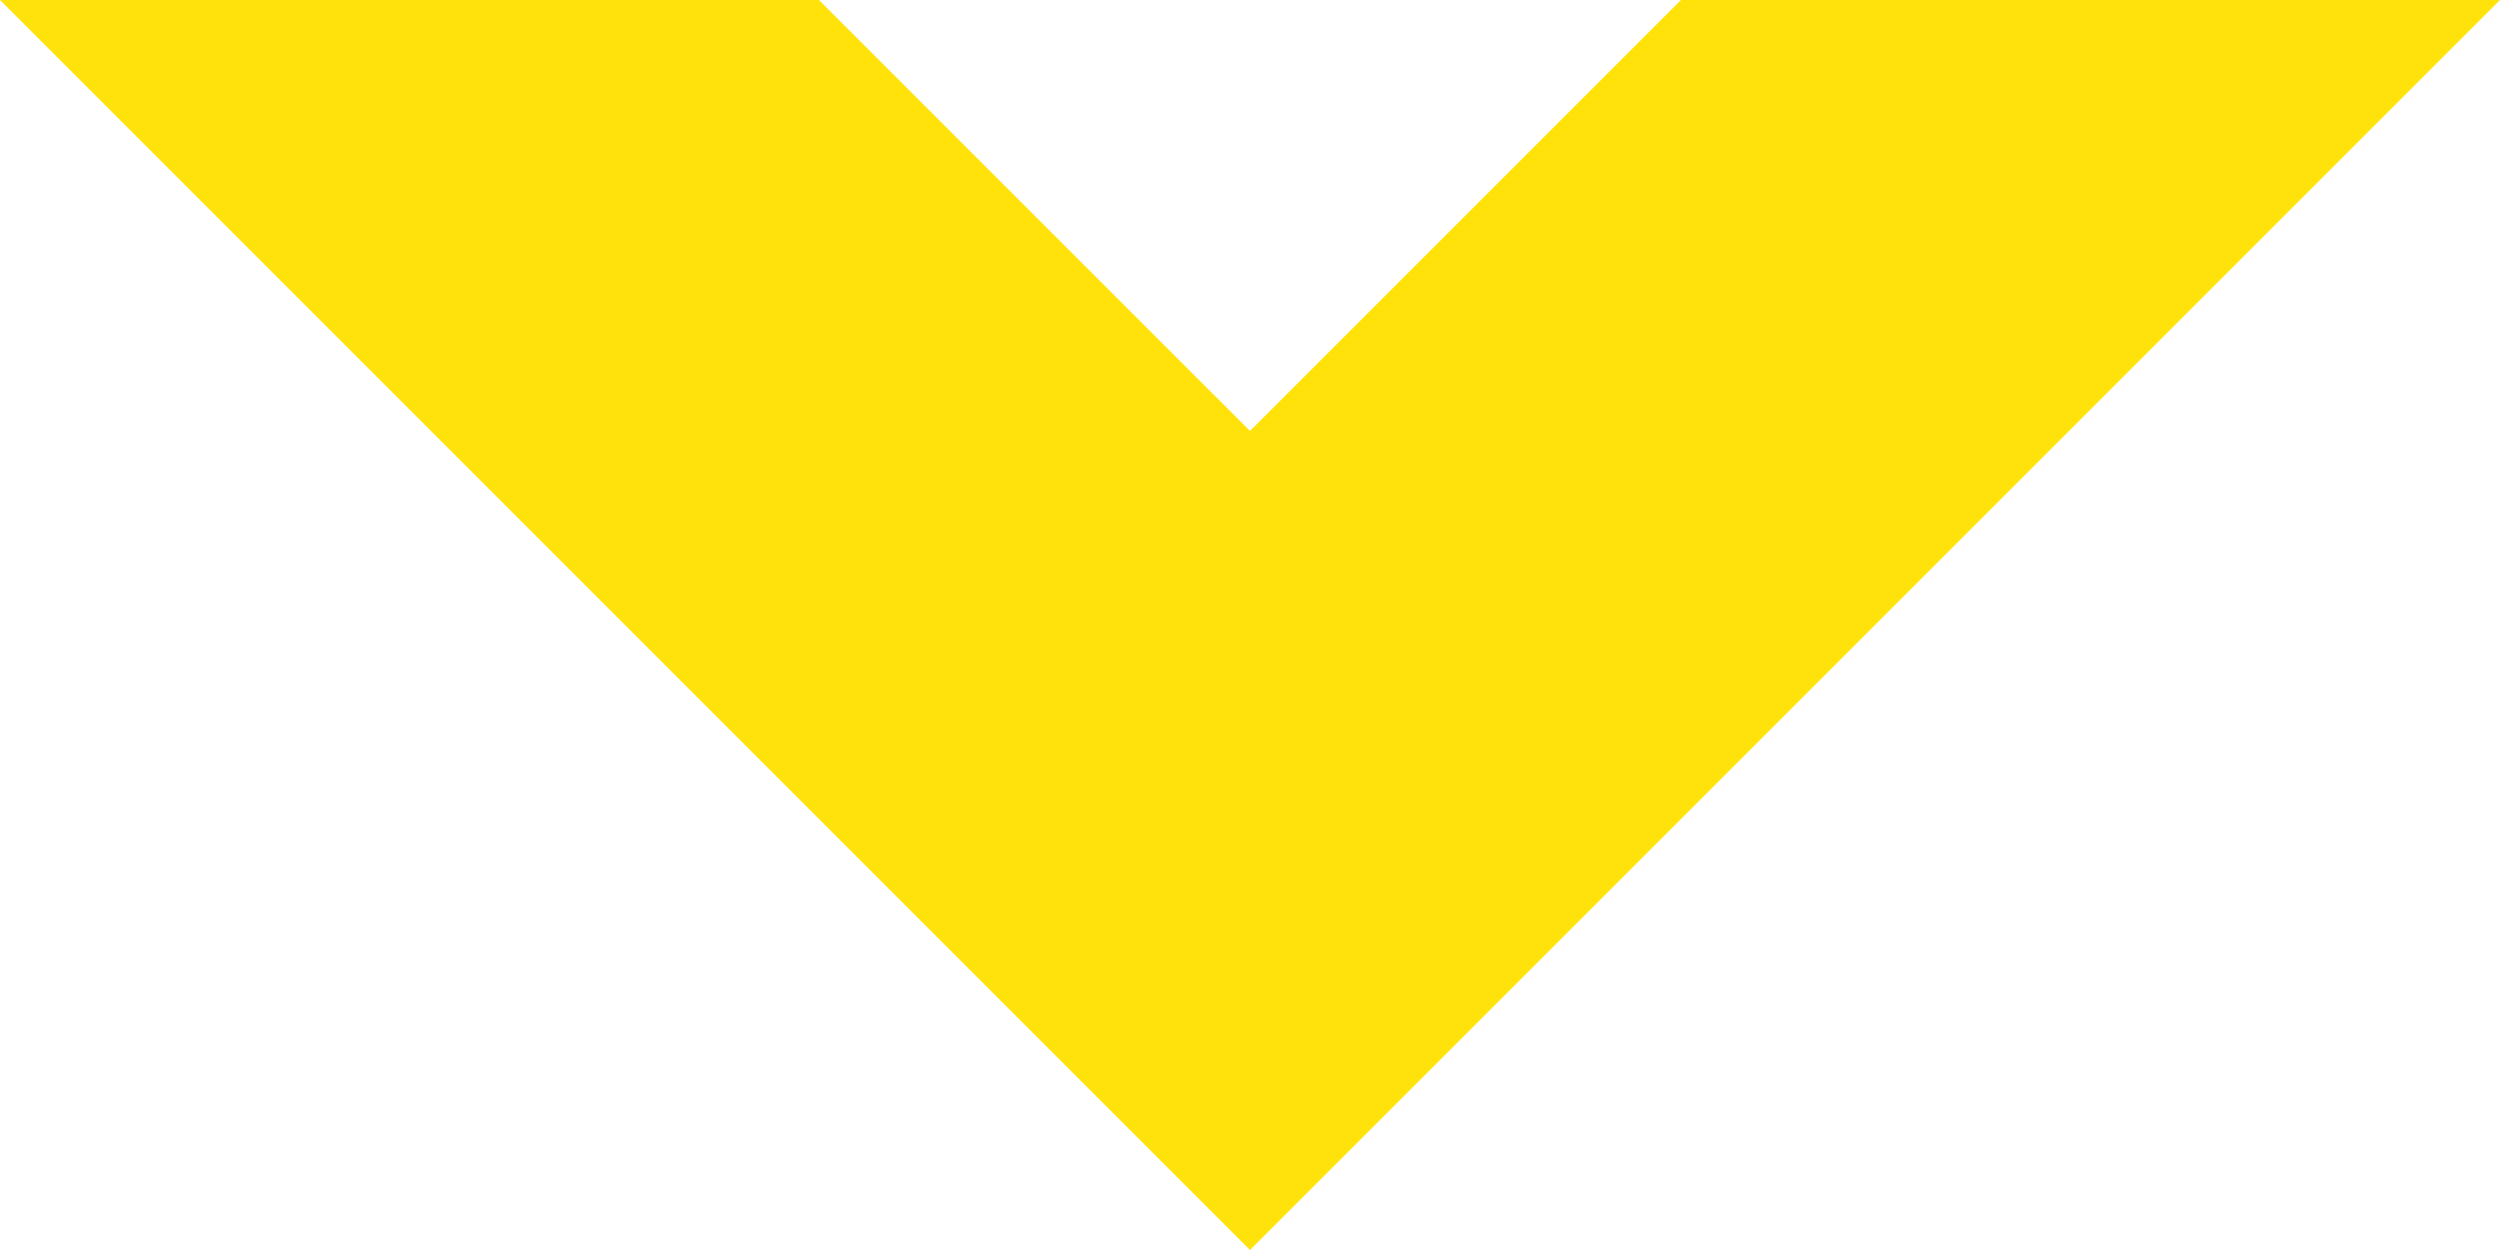 <svg width="62" height="31" viewBox="0 0 62 31" fill="none" xmlns="http://www.w3.org/2000/svg">
<path d="M31 31L3.8147e-06 -7.39343e-07L20.31 -4.97153e-07L31 10.687L41.687 -2.42232e-07L62 0L31 31Z" fill="#FFE20A"/>
</svg>
